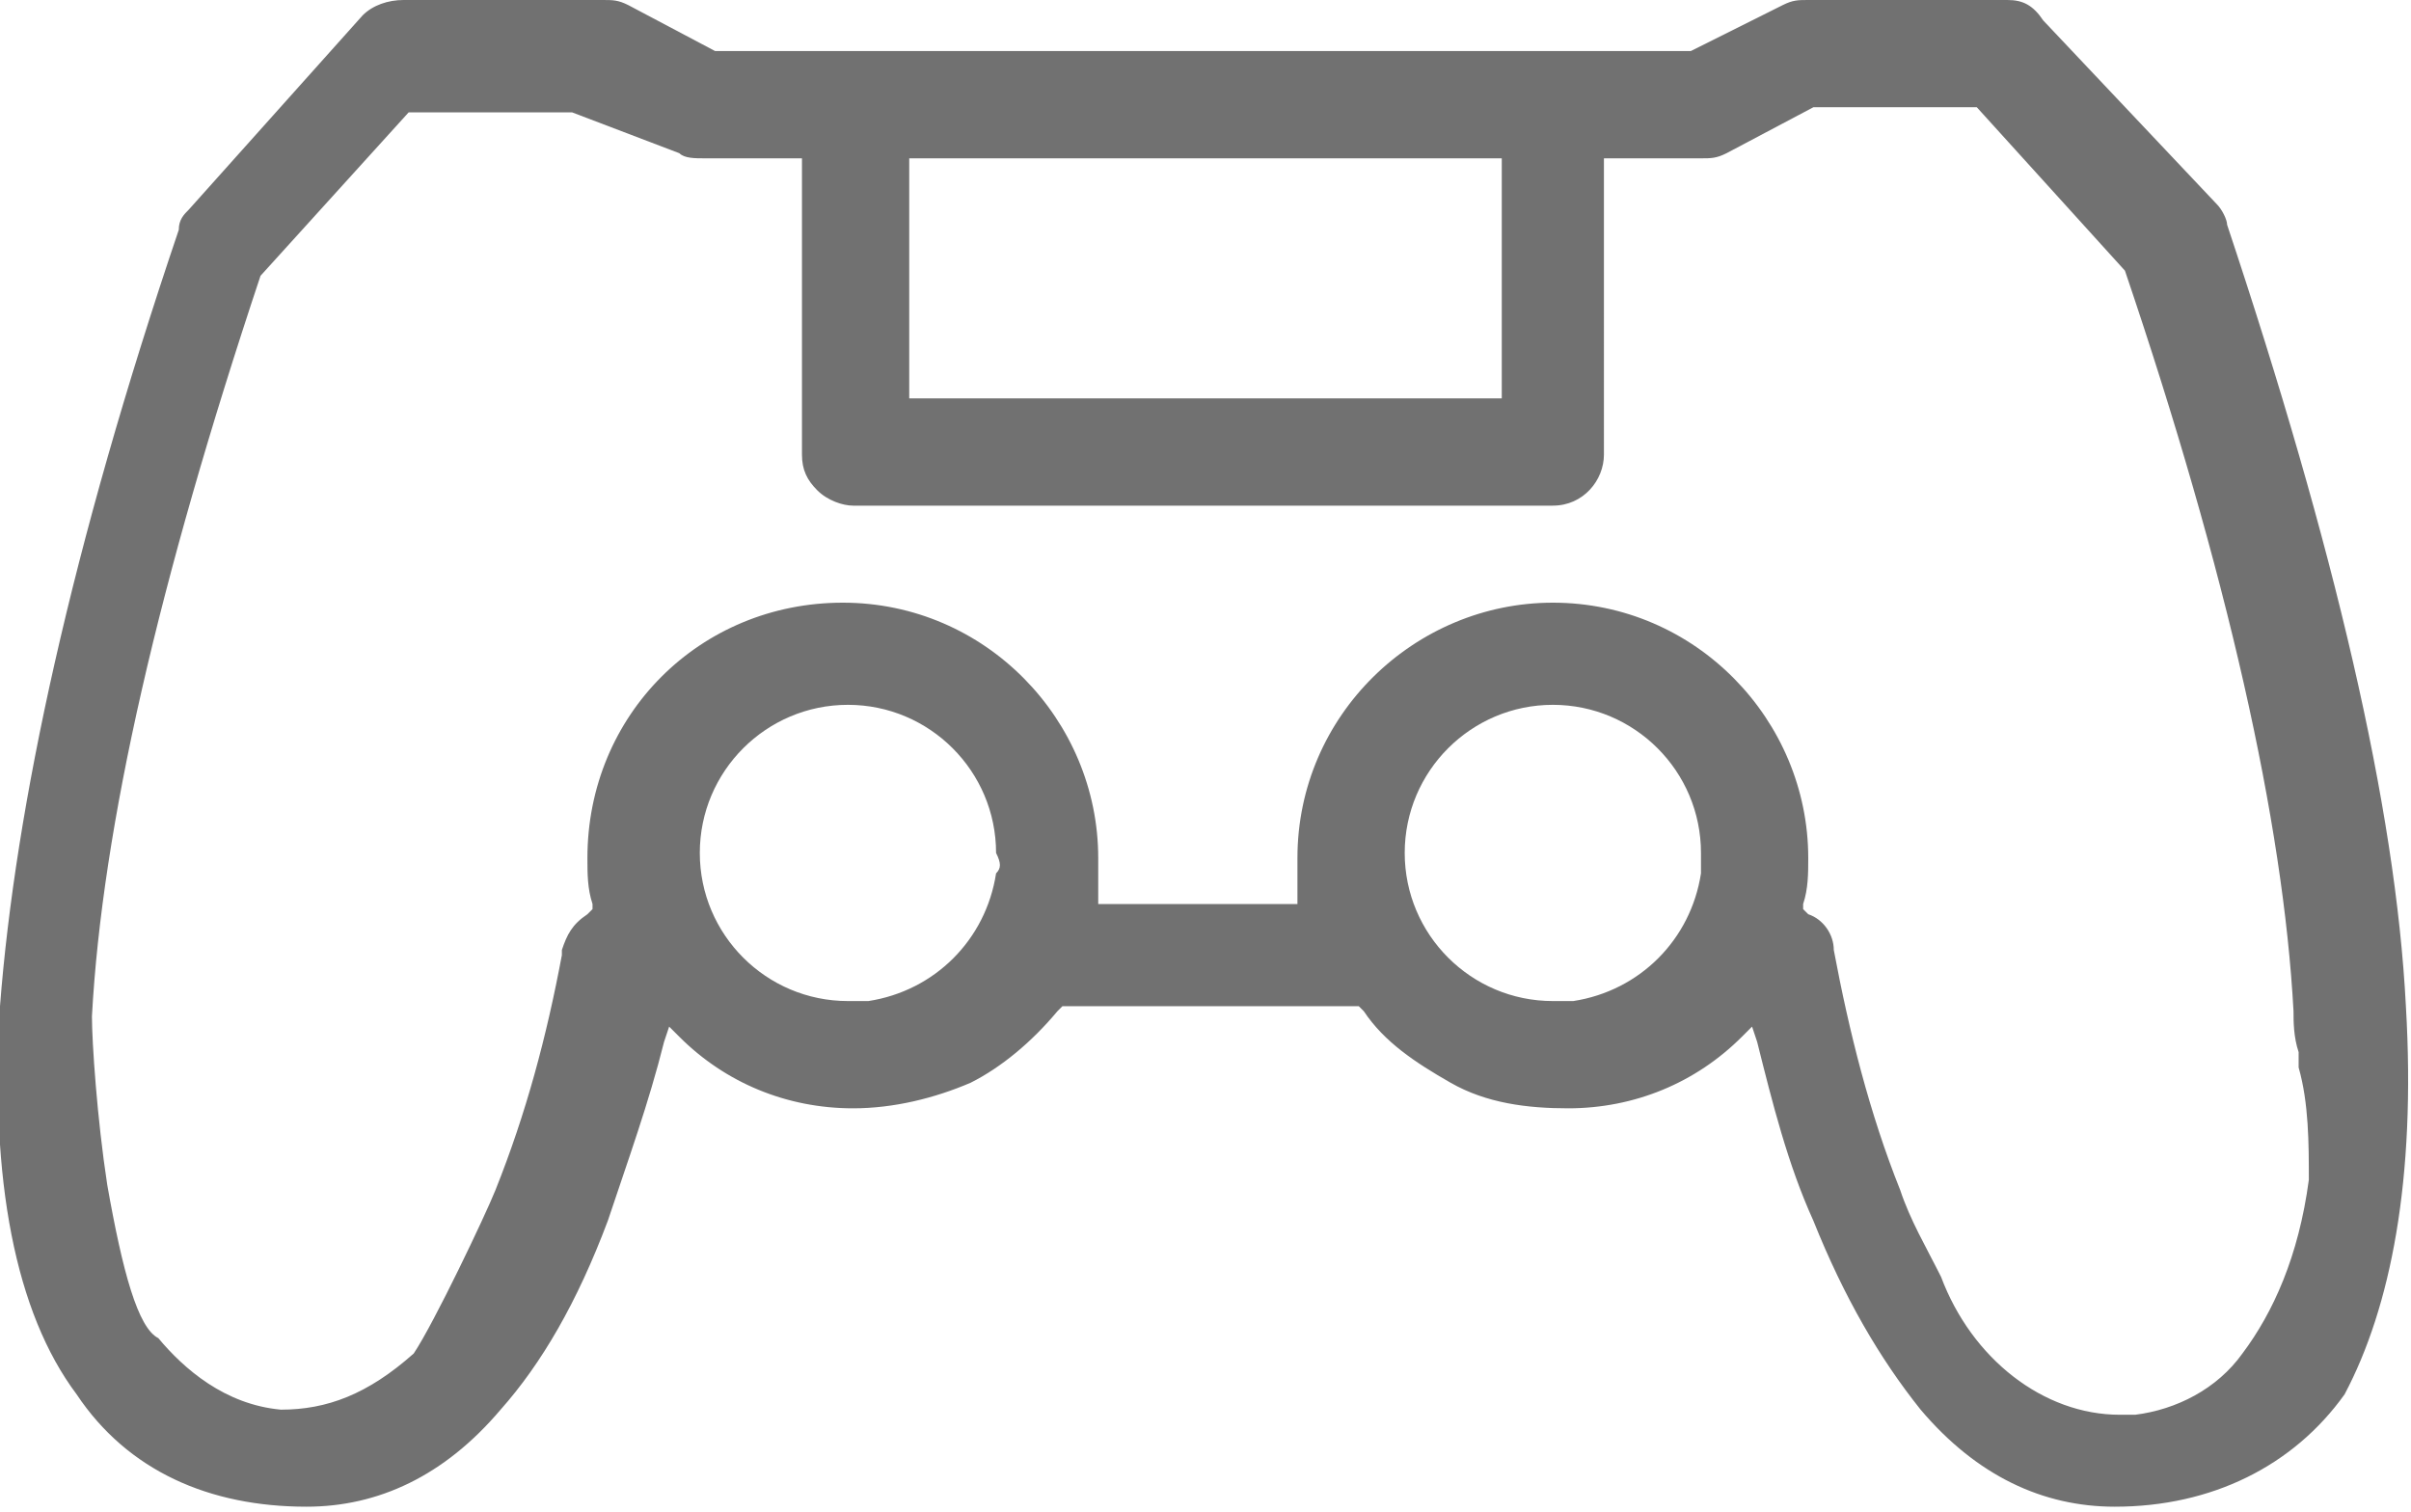 <?xml version="1.0" encoding="utf-8"?>
<!-- Generator: Adobe Illustrator 21.0.2, SVG Export Plug-In . SVG Version: 6.00 Build 0)  -->
<svg version="1.1" id="Layer_1" xmlns="http://www.w3.org/2000/svg" xmlns:xlink="http://www.w3.org/1999/xlink" x="0px" y="0px"
	 viewBox="0 0 47.2 29.6" style="enable-background:new 0 0 47.2 29.6;" xml:space="preserve">
<style type="text/css">
	.st0{fill:#717171;}
</style>
<path class="st0" d="M47.1,19.7c-0.2-3.9-1.4-9-3.5-15.3c0-0.1-0.1-0.3-0.2-0.4L40,0.4C39.8,0.1,39.6,0,39.3,0h-3.9
	c-0.2,0-0.3,0-0.5,0.1L33.1,1H14l-1.7-0.9C12.1,0,12,0,11.8,0H7.9C7.6,0,7.3,0.1,7.1,0.3L3.7,4.1C3.6,4.2,3.5,4.3,3.5,4.5
	C1.4,10.7,0.3,15.8,0,19.7c-0.2,3.4,0.3,6,1.5,7.6c1,1.5,2.6,2.2,4.5,2.2c1.4,0,2.7-0.6,3.8-1.9c0.8-0.9,1.5-2.1,2.1-3.7
	c0.4-1.2,0.8-2.3,1.1-3.5l0.1-0.3l0.2,0.2c0.9,0.9,2.1,1.4,3.4,1.4c0.8,0,1.6-0.2,2.3-0.5c0.6-0.3,1.2-0.8,1.7-1.4l0.1-0.1h5.8
	l0.1,0.1c0.4,0.6,1,1,1.7,1.4s1.5,0.5,2.3,0.5c1.3,0,2.5-0.5,3.4-1.4l0.2-0.2l0.1,0.3c0.3,1.2,0.6,2.4,1.1,3.5
	c0.6,1.5,1.3,2.7,2.1,3.7c1.1,1.3,2.4,1.9,3.8,1.9c1.9,0,3.5-0.8,4.5-2.2C46.8,25.6,47.3,23.1,47.1,19.7L47.1,19.7z M17.8,3.1h11.6
	v4.7H17.8V3.1z M19.5,17.1c-0.2,1.3-1.2,2.3-2.5,2.5l0,0c-0.1,0-0.2,0-0.4,0c-1.6,0-2.9-1.3-2.9-2.9s1.3-2.9,2.9-2.9
	s2.9,1.3,2.9,2.9C19.6,16.9,19.6,17,19.5,17.1L19.5,17.1z M33.3,17.1c-0.2,1.3-1.2,2.3-2.5,2.5l0,0c-0.1,0-0.2,0-0.4,0
	c-1.6,0-2.9-1.3-2.9-2.9s1.3-2.9,2.9-2.9s2.9,1.3,2.9,2.9C33.3,16.9,33.3,17,33.3,17.1L33.3,17.1z M45.2,23.1L45.2,23.1
	c-0.2,1.5-0.7,2.6-1.3,3.4c-0.5,0.7-1.3,1.1-2.1,1.2c-0.1,0-0.2,0-0.3,0c-1.5,0-2.9-1.1-3.5-2.7l0,0c-0.3-0.6-0.6-1.1-0.8-1.7
	c-0.6-1.5-1-3.1-1.3-4.7l0,0c0-0.3-0.2-0.6-0.5-0.7l-0.1-0.1v-0.1c0.1-0.3,0.1-0.6,0.1-0.9c0-2.7-2.2-5-5-5c-2.7,0-5,2.2-5,5
	c0,0.2,0,0.5,0,0.7v0.2h-3.9v-0.2c0-0.2,0-0.5,0-0.7c0-2.7-2.2-5-5-5s-5,2.2-5,5c0,0.3,0,0.6,0.1,0.9v0.1l-0.1,0.1
	c-0.3,0.2-0.4,0.4-0.5,0.7l0,0c0,0,0,0,0,0.1c-0.3,1.6-0.7,3.1-1.3,4.6c-0.2,0.5-1.2,2.6-1.6,3.2l0,0l0,0c-0.9,0.8-1.7,1.1-2.6,1.1
	c-1.1-0.1-1.9-0.8-2.4-1.4l0,0c-0.4-0.2-0.7-1.3-1-3c-0.2-1.3-0.3-2.8-0.3-3.3C2,16.2,3.1,11.4,5.1,5.4l0,0L8,2.2h3.2L13.3,3
	c0.1,0.1,0.3,0.1,0.5,0.1h1.9v5.8c0,0.3,0.1,0.5,0.3,0.7c0.2,0.2,0.5,0.3,0.7,0.3h13.7c0.6,0,1-0.5,1-1V3.1h1.9c0.2,0,0.3,0,0.5-0.1
	l1.7-0.9h3.2l2.9,3.2l0,0c2,5.9,3.1,10.8,3.3,14.5c0,0.2,0,0.5,0.1,0.8v0.3C45.2,21.6,45.2,22.4,45.2,23.1L45.2,23.1z"/>
</svg>
